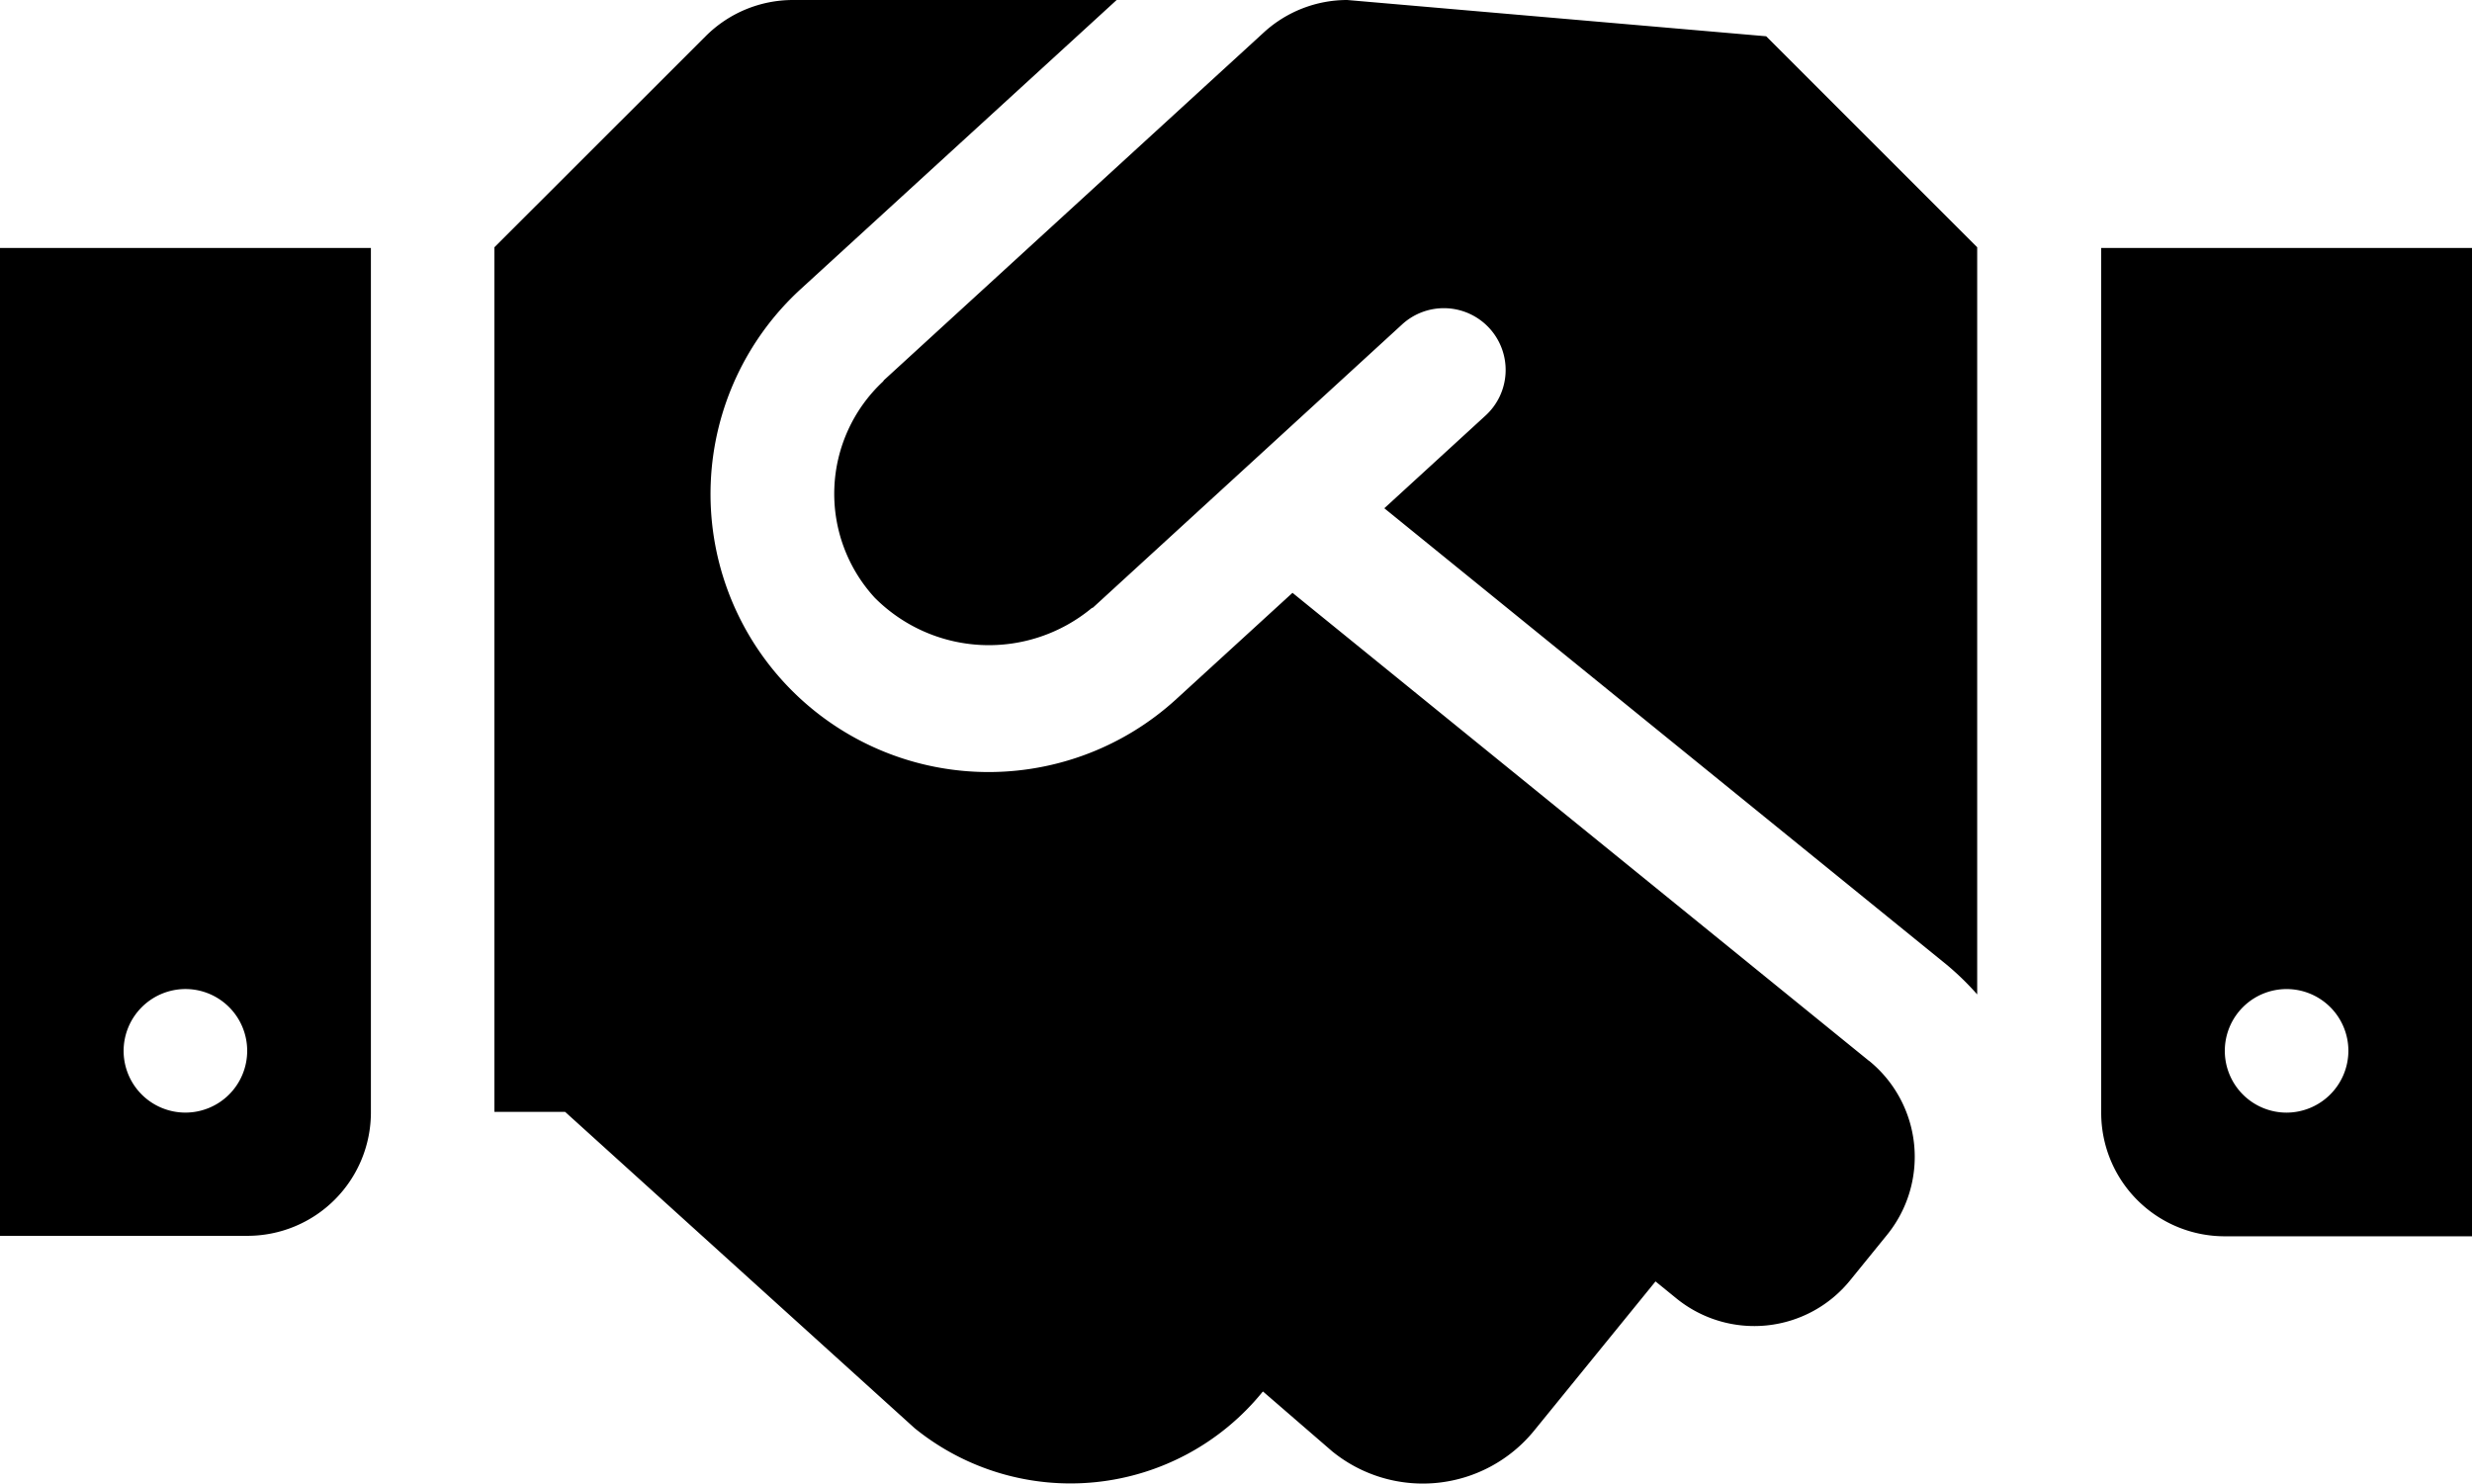 <svg xmlns="http://www.w3.org/2000/svg" width="74.973" height="45" viewBox="0 0 74.973 45"><path d="M40.86,4.5a3.747,3.747,0,0,0-2.53.984L26.814,16.027c-.012.012-.023.035-.035.047a4.66,4.66,0,0,0-.246,6.56,4.886,4.886,0,0,0,6.572.316c.012-.012.035-.012.047-.023l9.36-8.575a1.874,1.874,0,1,1,2.53,2.765l-3.057,2.8L59.041,33.763a8.44,8.44,0,0,1,.925.9V12l-6.4-6.4Zm22.867,7.521V38.249A3.745,3.745,0,0,0,67.476,42h7.5V12.021ZM69.35,38.249a1.874,1.874,0,1,1,1.874-1.874A1.88,1.88,0,0,1,69.35,38.249ZM0,41.986H7.5a3.745,3.745,0,0,0,3.749-3.749V12.021H0ZM5.623,34.5a1.874,1.874,0,1,1-1.874,1.874A1.88,1.88,0,0,1,5.623,34.5ZM56.686,36.68,39.2,22.482,35.682,25.7a8.432,8.432,0,0,1-11.4-12.429L33.867,4.5H24.05A3.742,3.742,0,0,0,21.4,5.6L14.995,12V38.226h2.144l10.6,9.594a7.5,7.5,0,0,0,10.543-1.089l.023-.023,2.1,1.816a4.353,4.353,0,0,0,6.127-.633l3.678-4.522.633.515a3.743,3.743,0,0,0,5.272-.551l1.113-1.371a3.755,3.755,0,0,0-.539-5.283Z" transform="translate(0 -4.5)"/></svg>